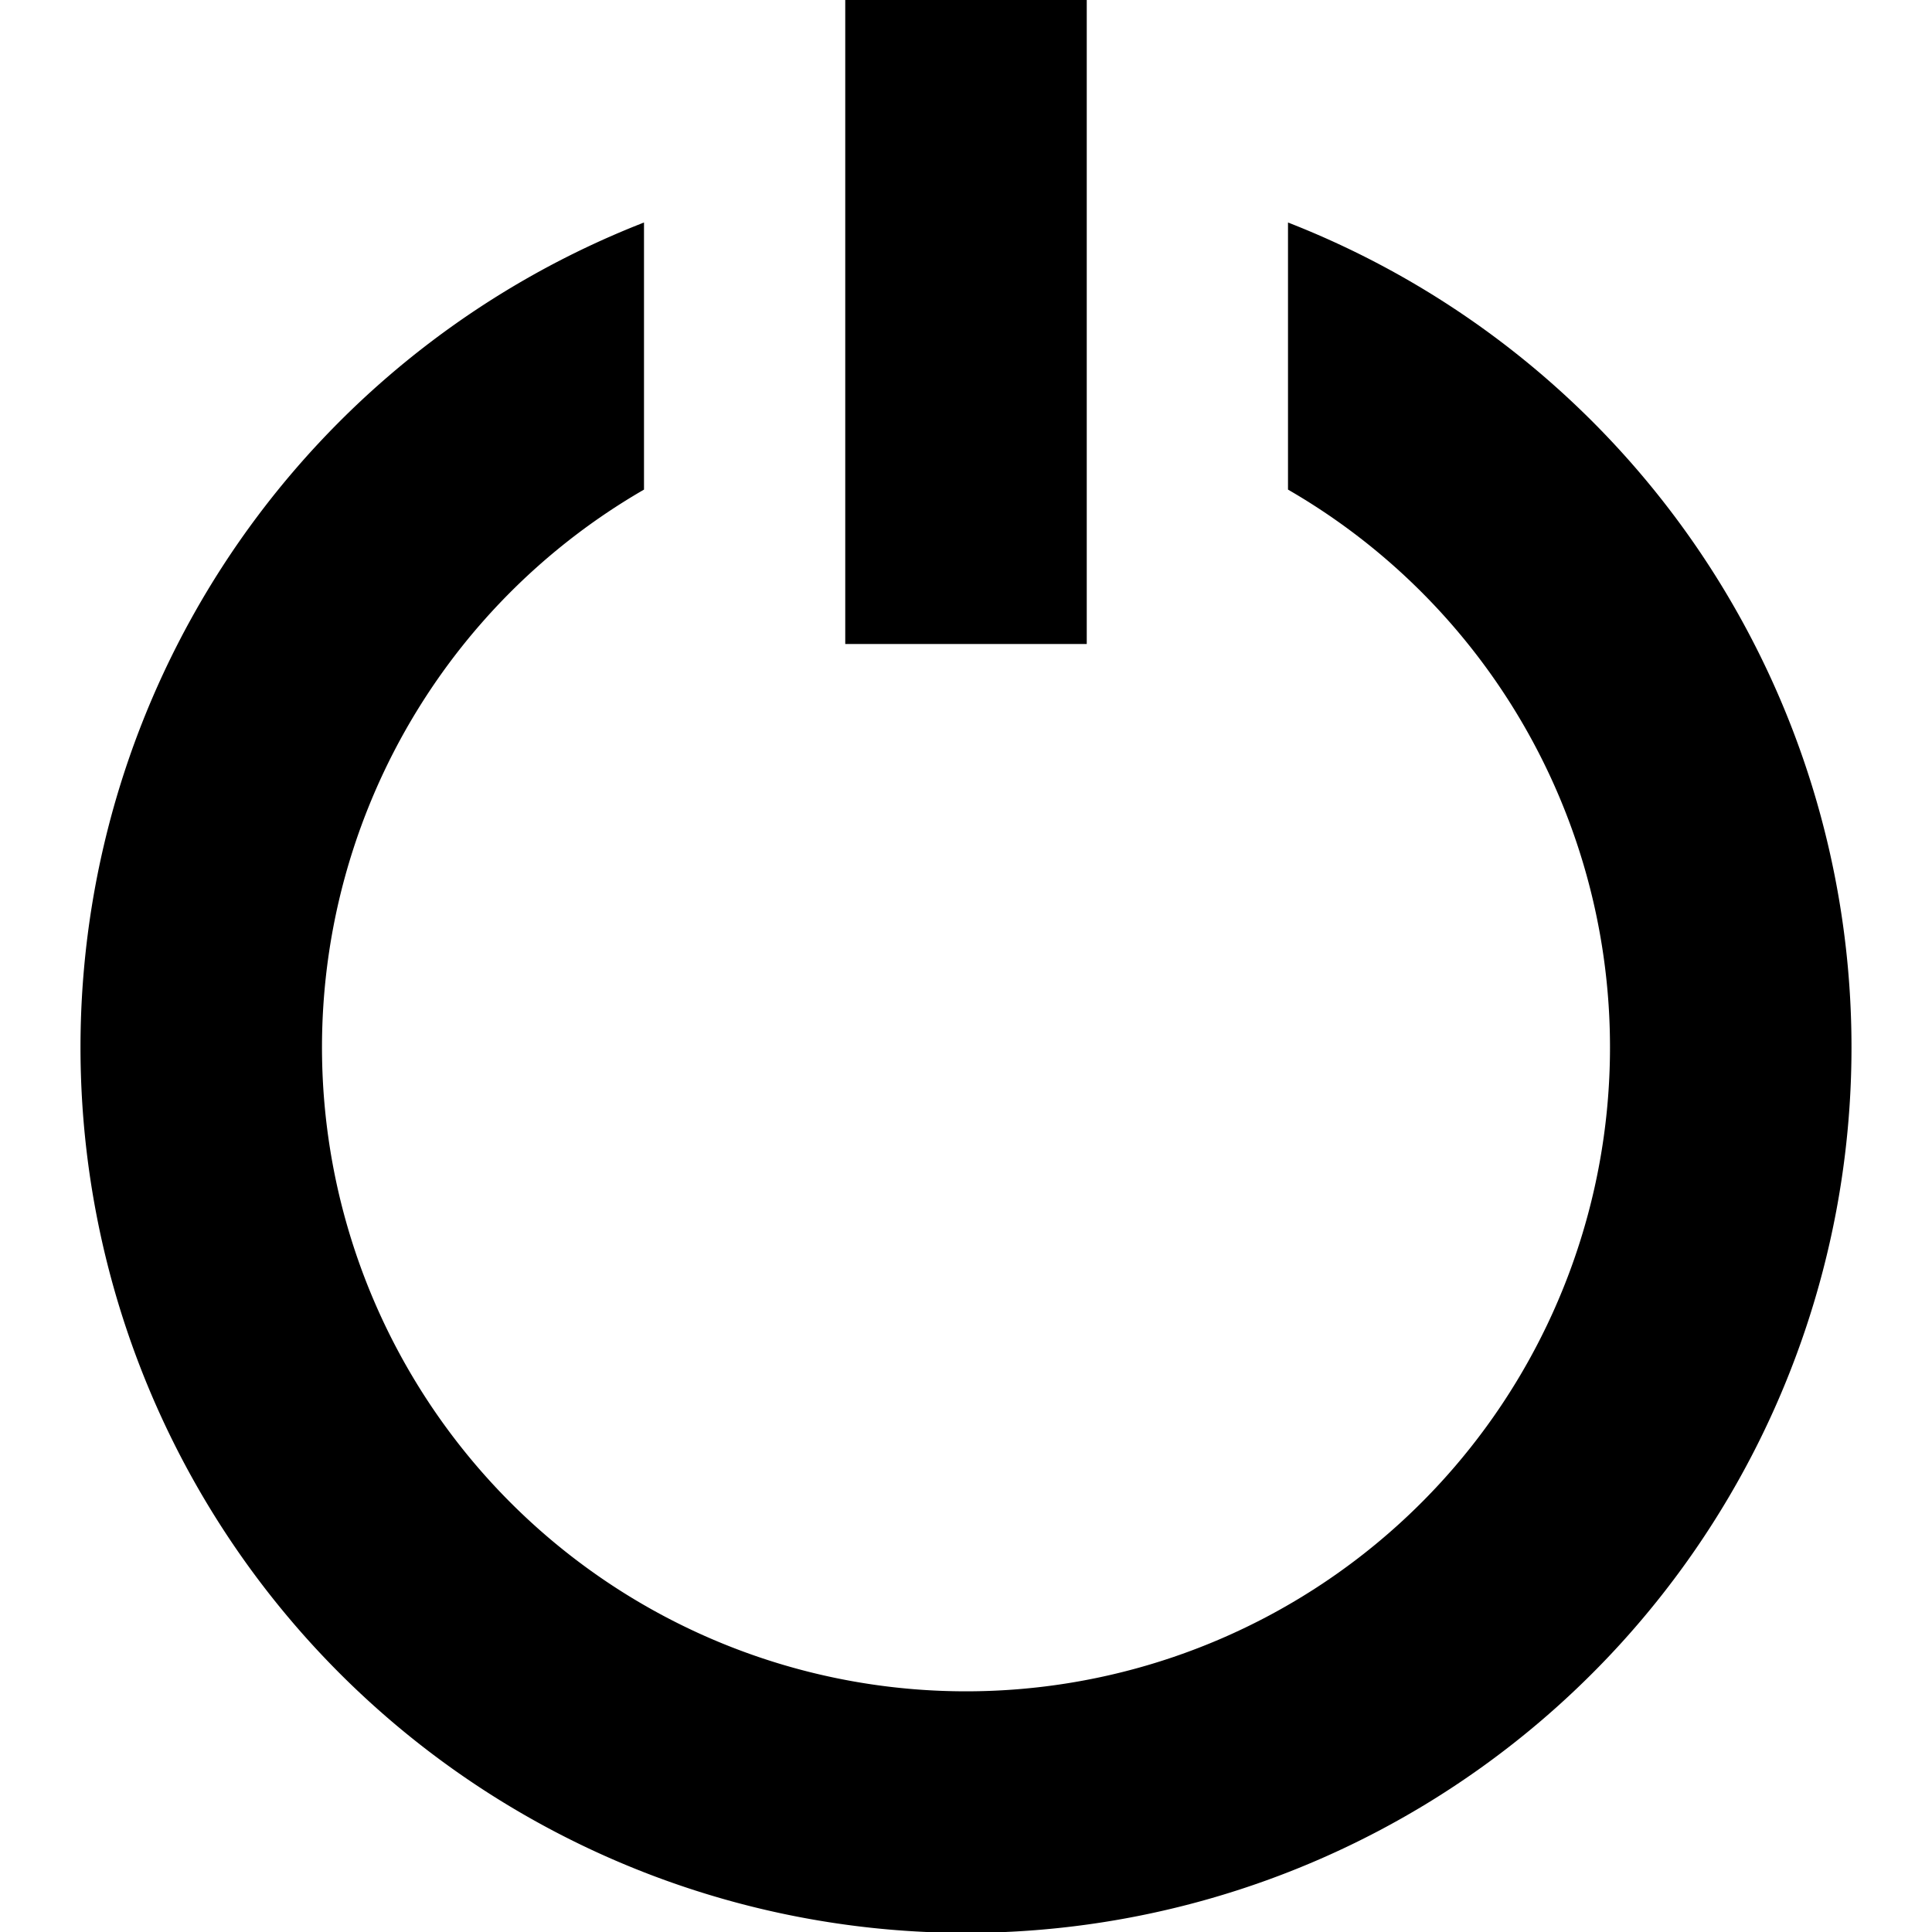 <?xml version="1.0" encoding="UTF-8"?>
<svg xmlns="http://www.w3.org/2000/svg" id="Isolation_Mode" data-name="Isolation Mode" viewBox="0 0 24 24" width="512" height="512"><path d="M16,2.764V6.082a8,8,0,1,1-8,0V2.764a11,11,0,1,0,8,0Z"/><rect x="10.5" width="3" height="8"/></svg>
